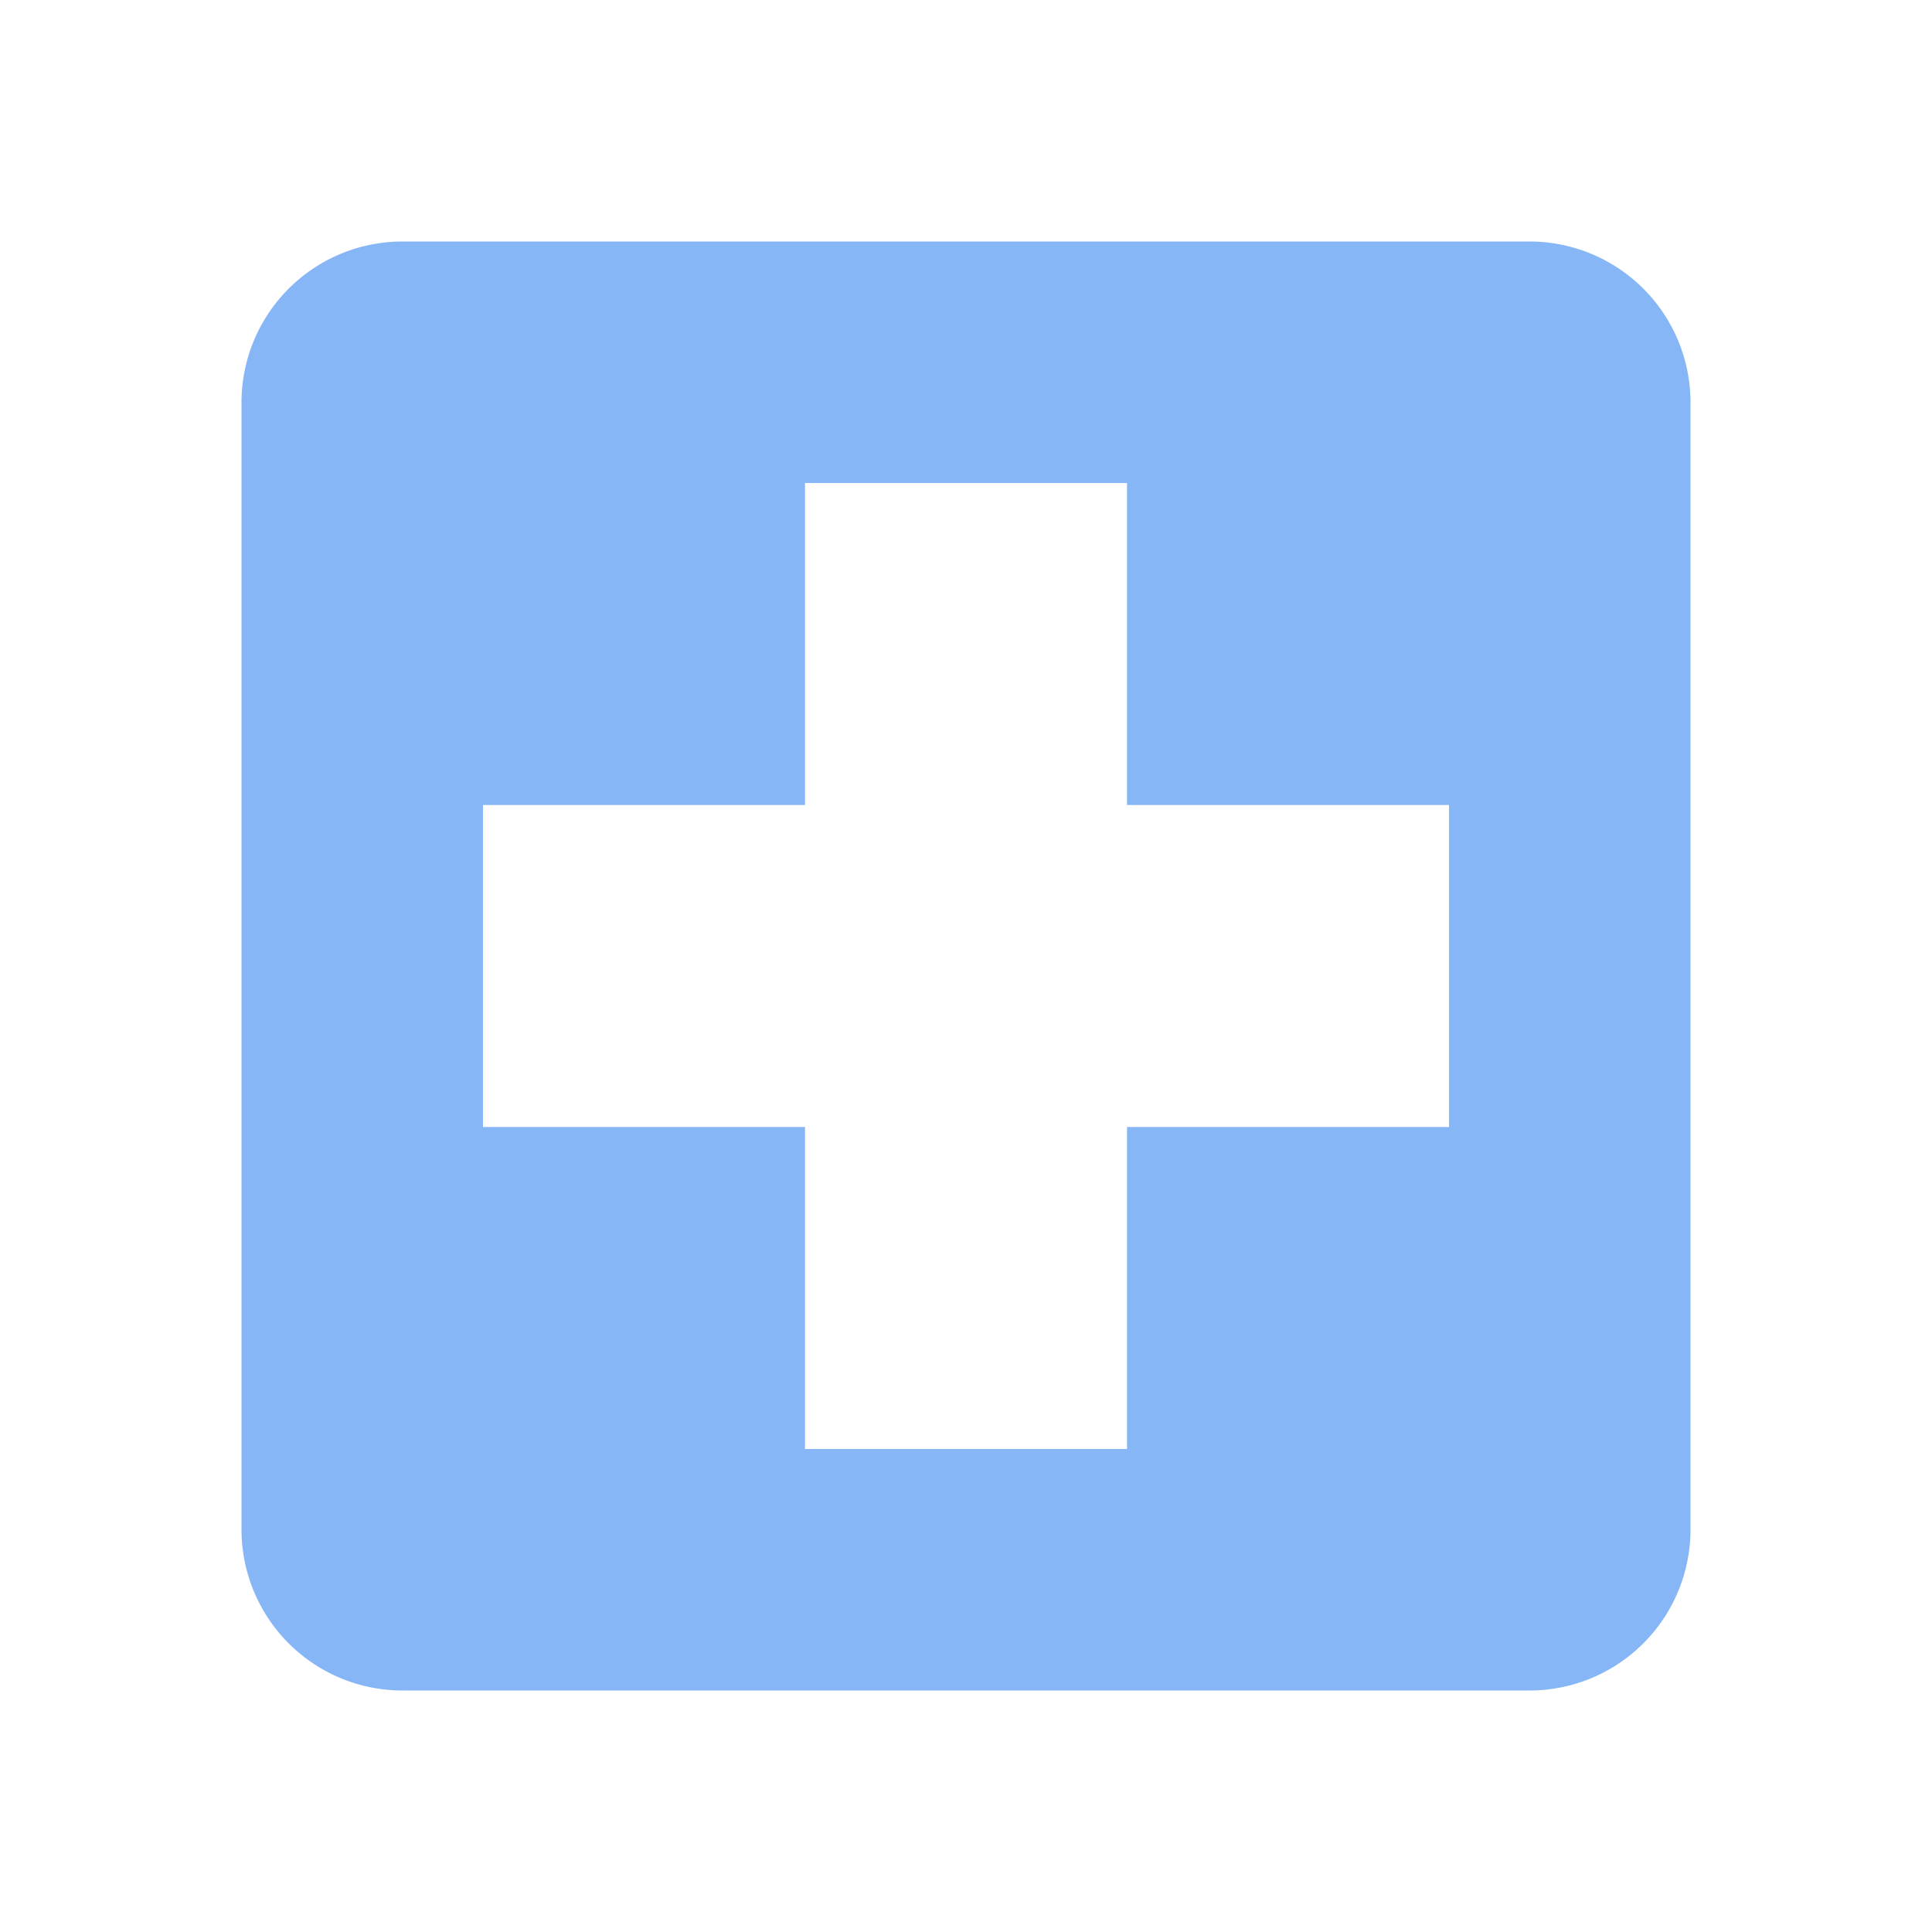 <svg xmlns="http://www.w3.org/2000/svg" id="Calque_1" data-name="Calque 1" viewBox="0 0 24 24"><defs><style>.cls-1{fill:none;}.cls-2{fill:#87b6f7;}</style></defs><path class="cls-1" d="M0,0H24V24H0Z"></path><path class="cls-2" d="M19,3H5A2,2,0,0,0,3,5V19a2,2,0,0,0,2,2H19a2,2,0,0,0,2-2V5A2,2,0,0,0,19,3ZM18,14H14v4H10V14H6V10h4V6h4v4h4Z"></path></svg>